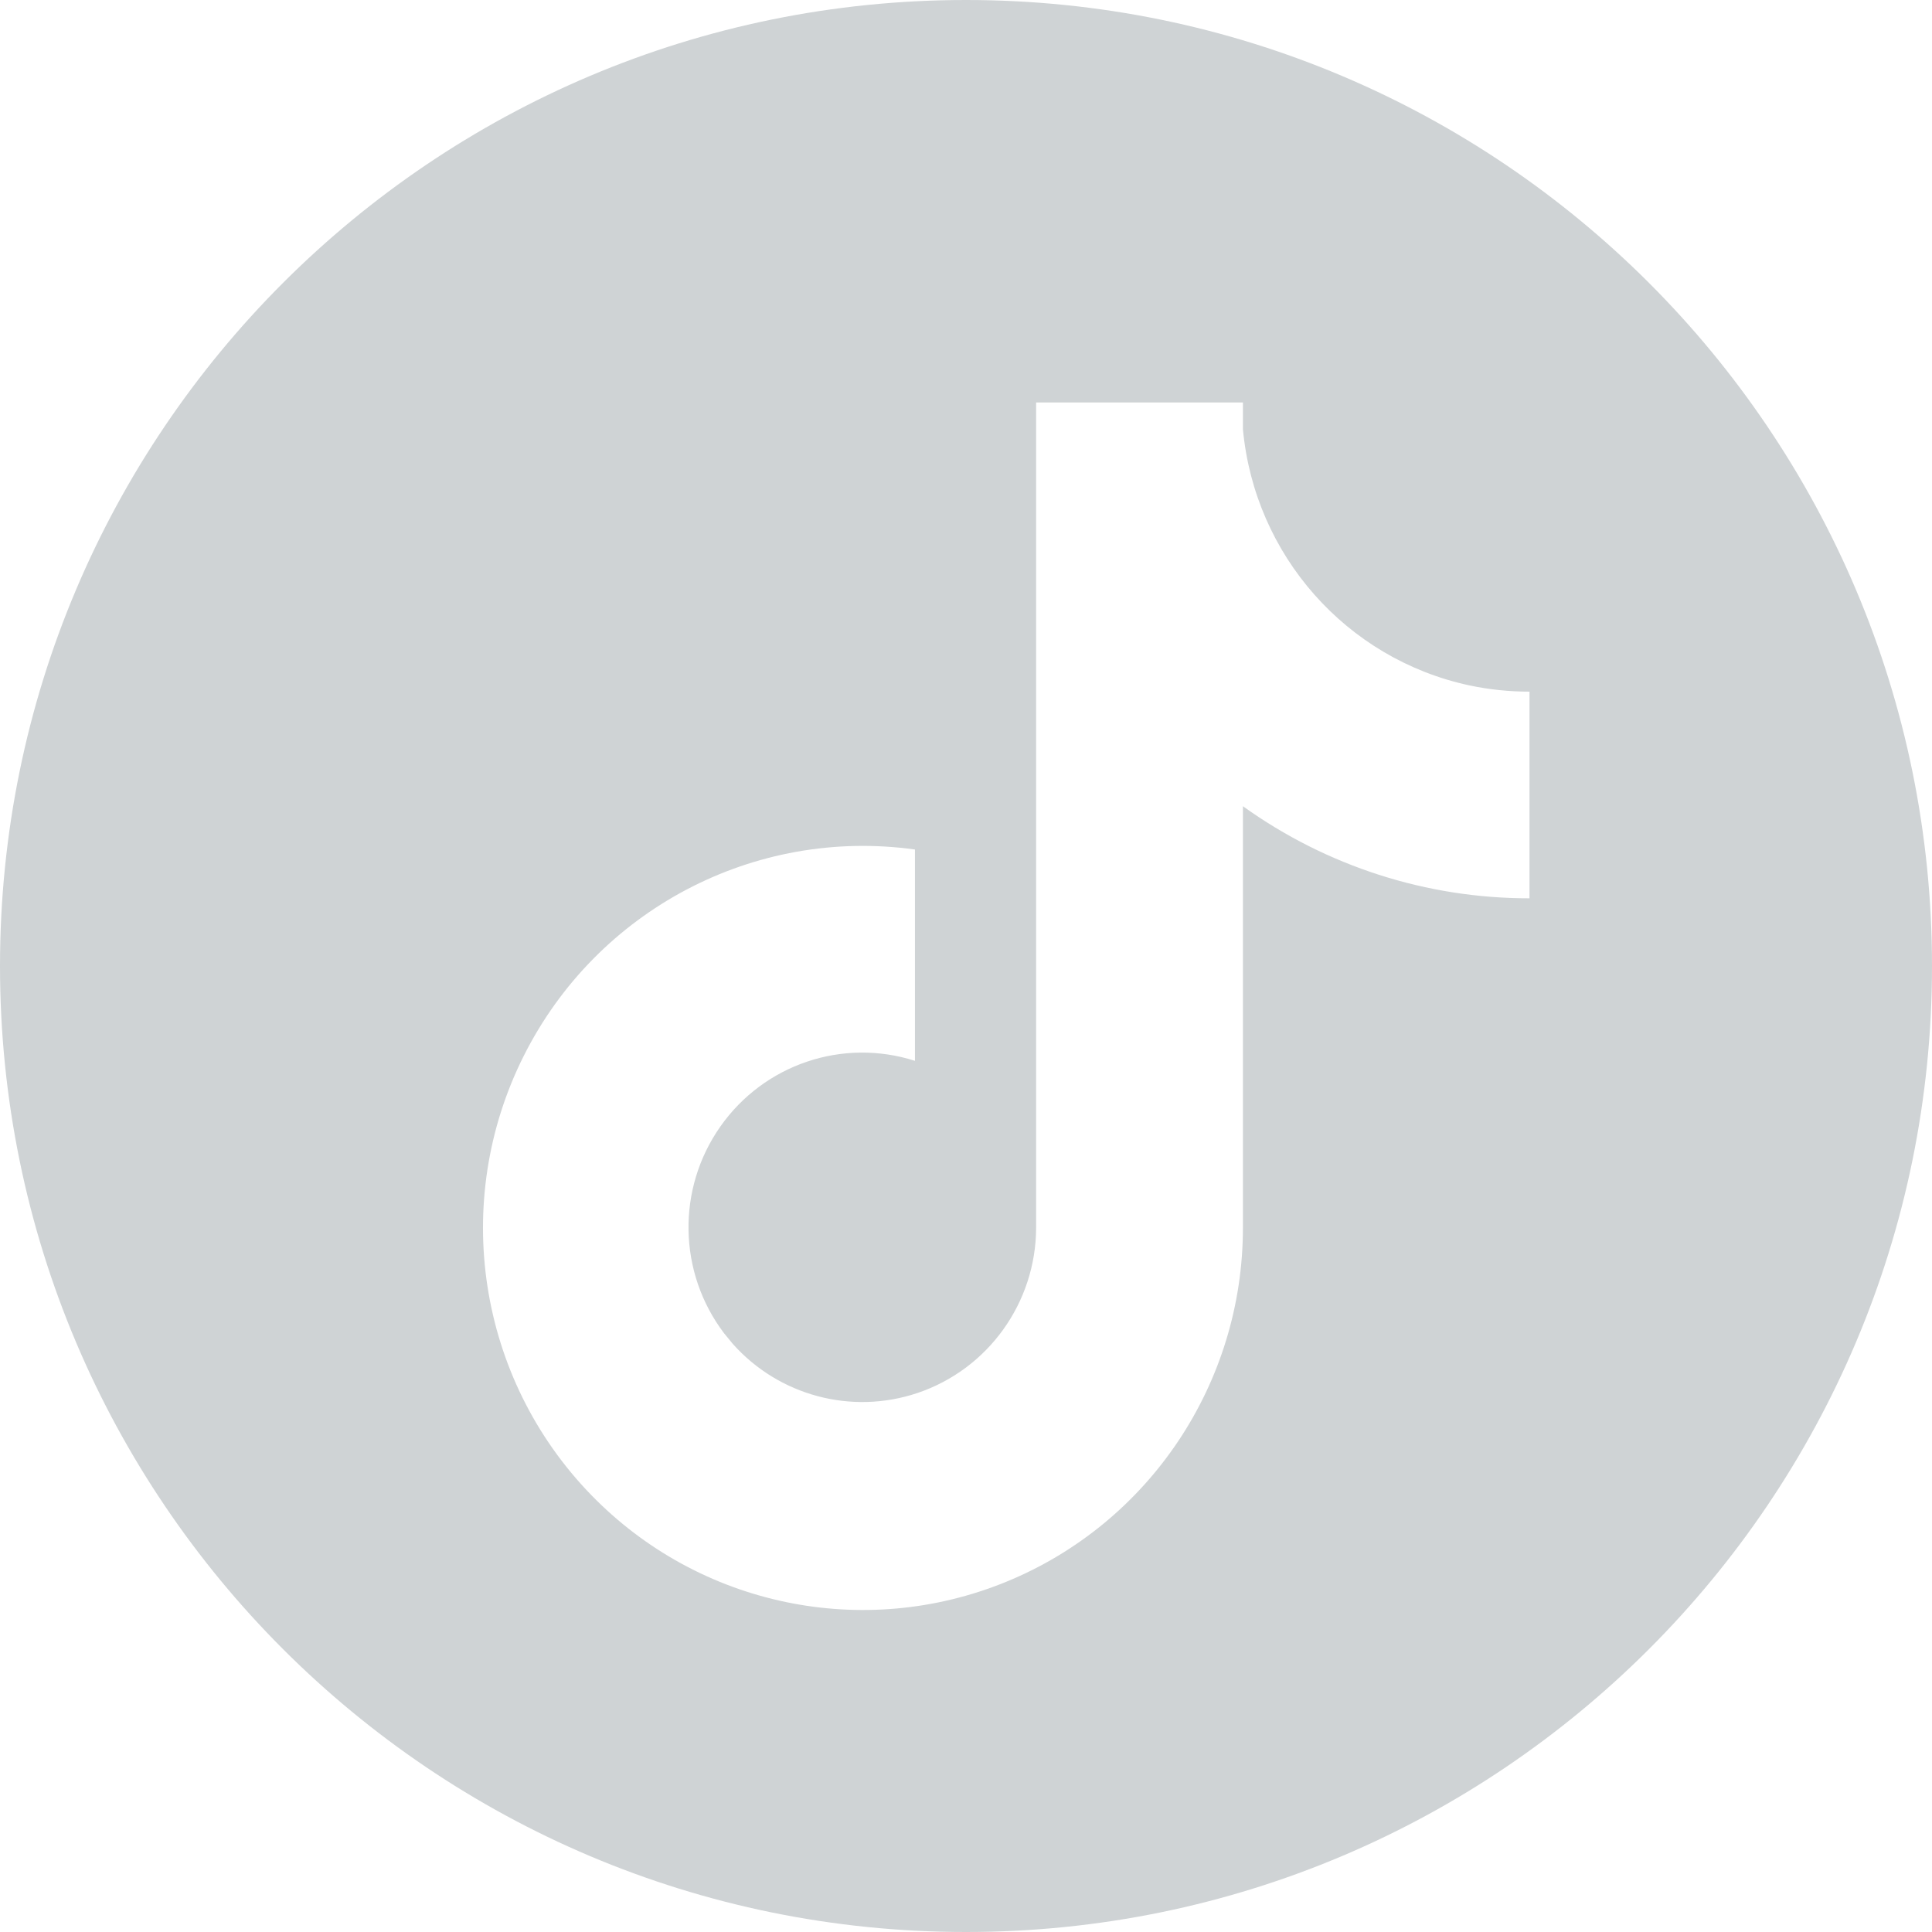 <?xml version="1.0" encoding="UTF-8"?>
<svg width="24px" height="24px" viewBox="0 0 24 24" version="1.1" xmlns="http://www.w3.org/2000/svg" xmlns:xlink="http://www.w3.org/1999/xlink">
    <title>icon-tiktok</title>
    <g id="Page-1" stroke="none" stroke-width="1" fill="none" fill-rule="evenodd">
        <g id="icon-tiktok" fill="#CFD3D5" fill-rule="nonzero">
            <path d="M12,0 C18.627,0 24,5.373 24,12 C24,18.627 18.627,24 12,24 C5.373,24 0,18.627 0,12 C0,5.373 5.373,0 12,0 Z M15.44,5 L12.871,5 L12.871,15.253 C12.868,16.183 12.275,17.008 11.398,17.304 C10.575,17.581 9.673,17.335 9.102,16.693 L8.993,16.56 C8.423,15.806 8.405,14.768 8.948,13.995 C9.491,13.221 10.469,12.891 11.366,13.178 L11.366,10.553 C9.368,10.275 7.415,11.305 6.506,13.117 C5.597,14.928 5.934,17.12 7.344,18.571 C8.685,19.951 10.724,20.377 12.501,19.649 C14.278,18.921 15.44,17.183 15.44,15.253 L15.44,10.015 C16.479,10.761 17.724,11.161 19,11.159 L19,8.592 C18.749,8.592 18.498,8.566 18.252,8.514 C16.723,8.185 15.585,6.896 15.44,5.331 L15.44,5 Z" id="Oval-2"></path>
        </g>
    </g>
</svg>